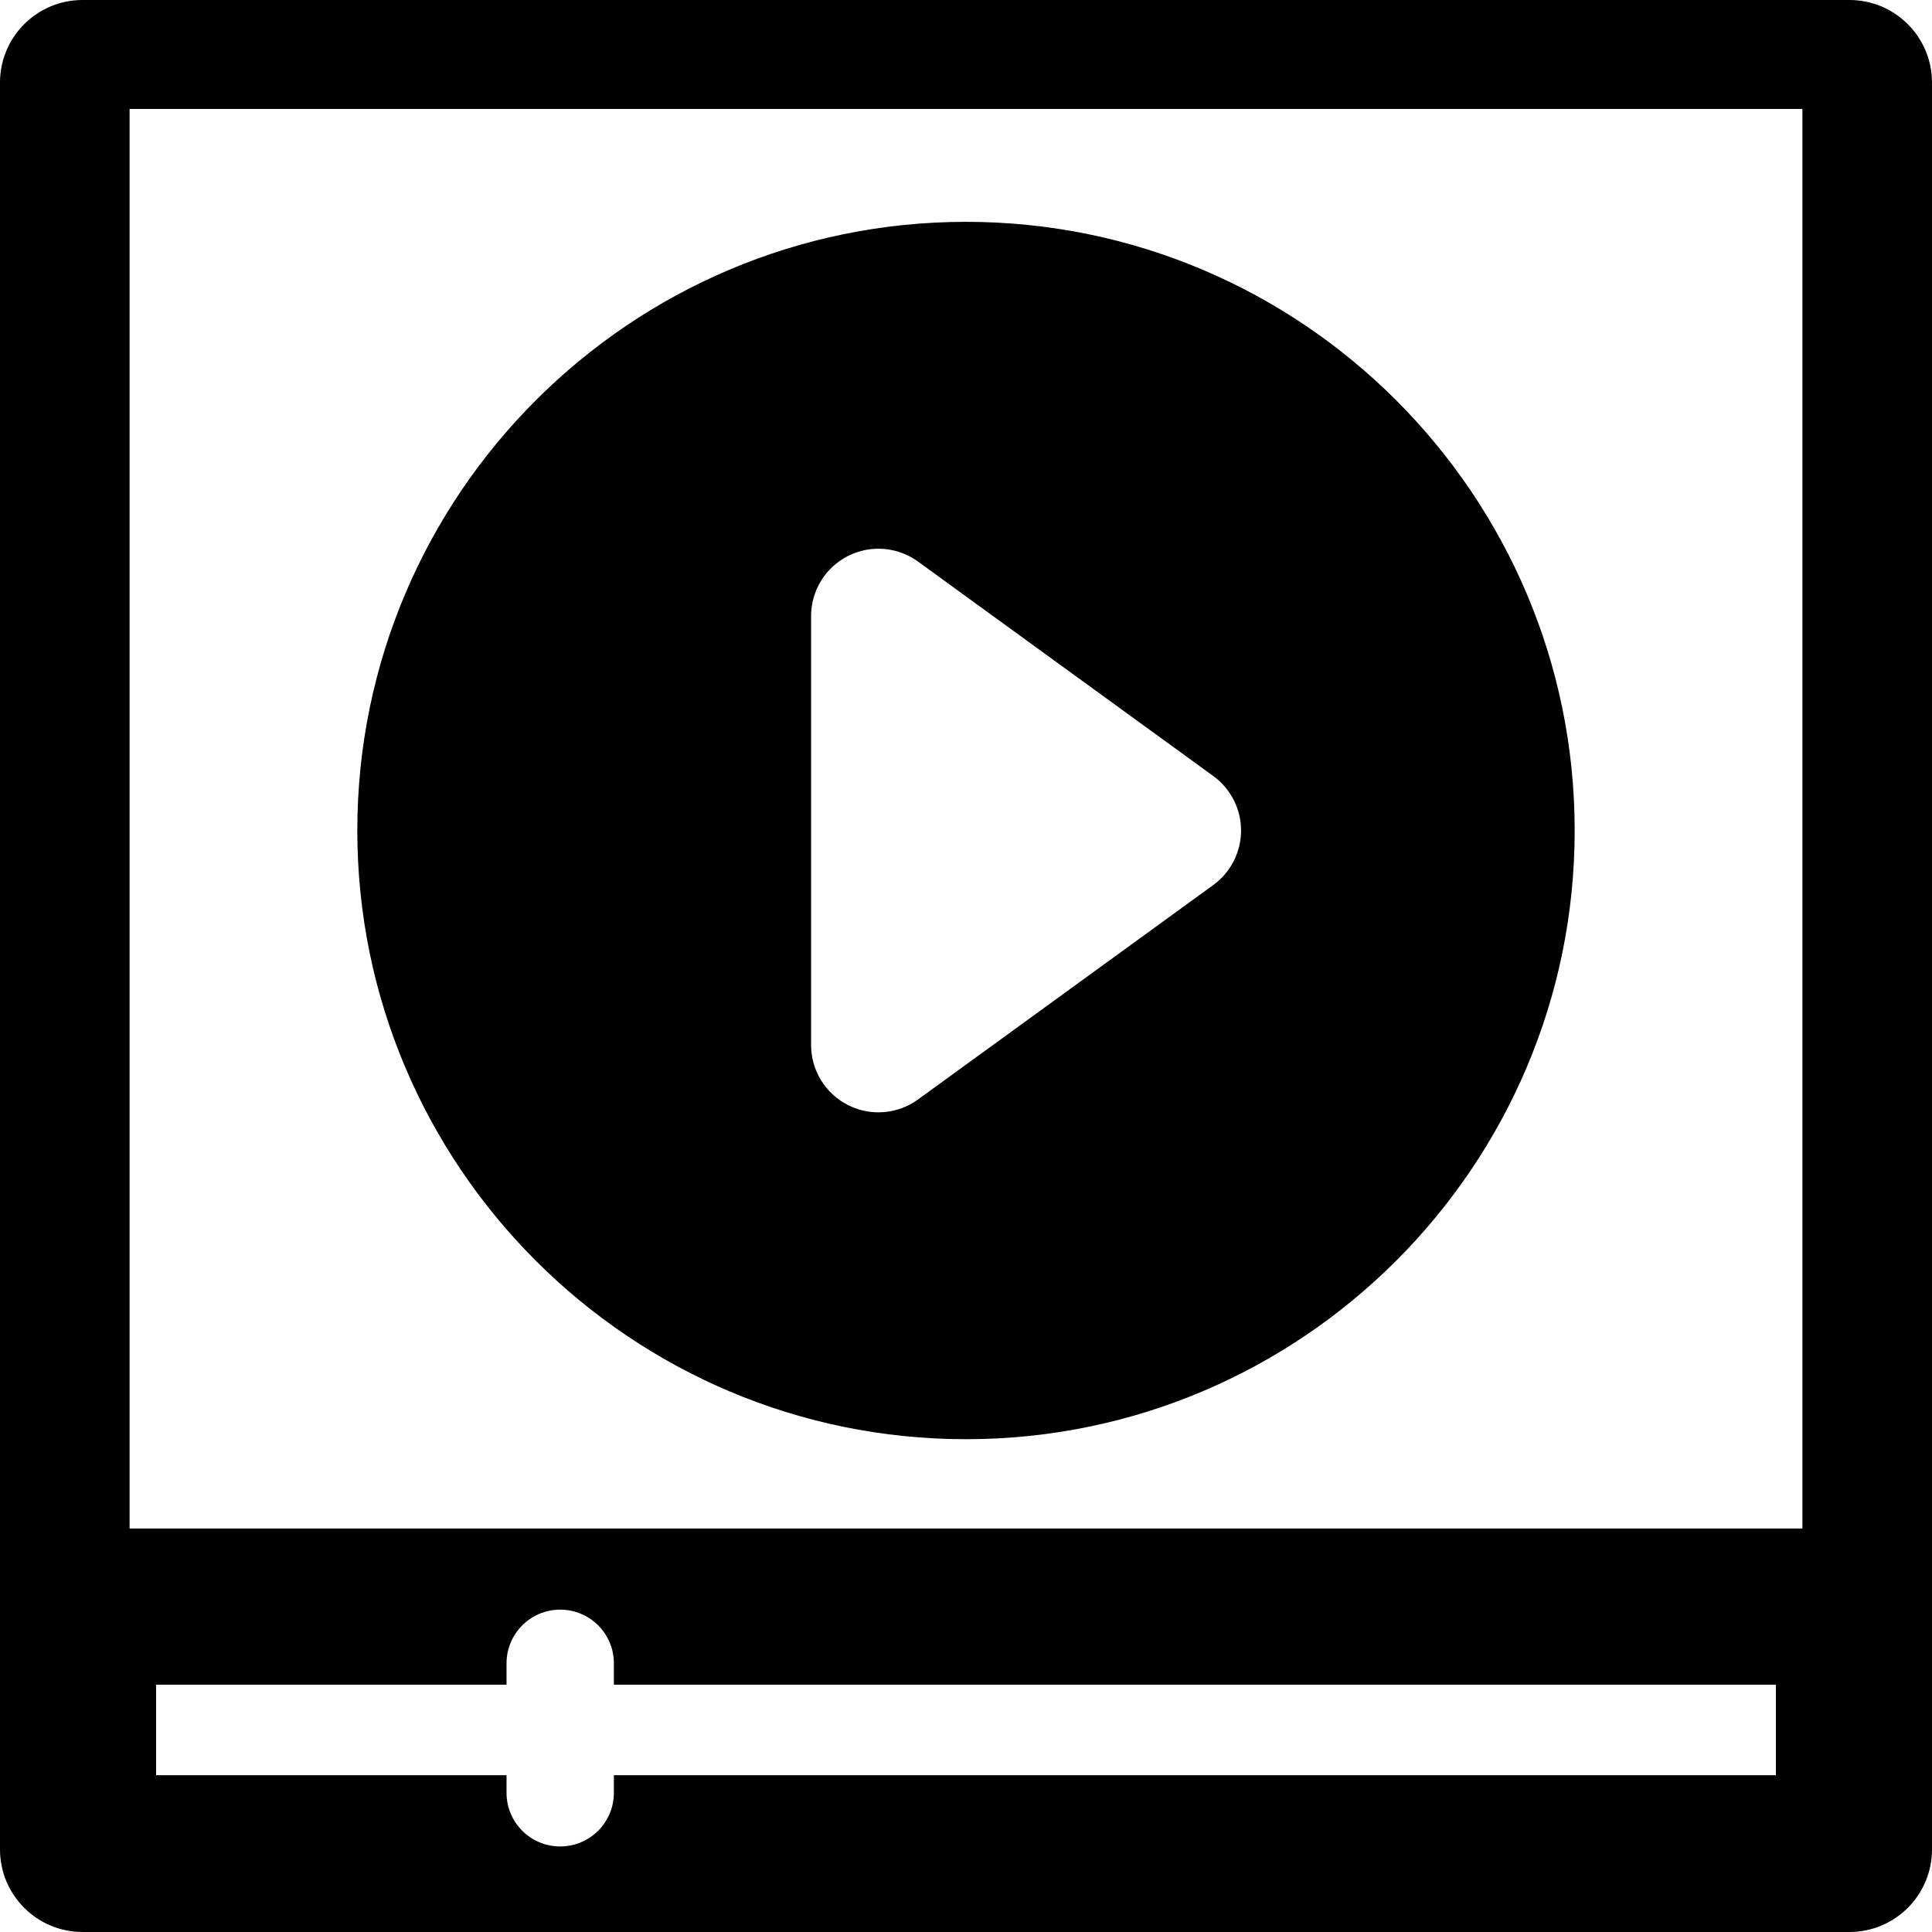 <?xml version="1.0" encoding="iso-8859-1"?>
<!-- Generator: Adobe Illustrator 16.0.0, SVG Export Plug-In . SVG Version: 6.00 Build 0)  -->
<!DOCTYPE svg PUBLIC "-//W3C//DTD SVG 1.1//EN" "http://www.w3.org/Graphics/SVG/1.1/DTD/svg11.dtd">
<svg version="1.1" id="Capa_1" xmlns="http://www.w3.org/2000/svg" xmlns:xlink="http://www.w3.org/1999/xlink" x="0px" y="0px"
	 width="491.977px" height="491.977px" viewBox="0 0 491.977 491.977" style="enable-background:new 0 0 491.977 491.977;"
	 xml:space="preserve">
<g>
	<g>
		<path d="M470.949,0H21.026C9.413,0,0,9.413,0,21.026v449.925c0,11.613,9.413,21.025,21.026,21.025h449.925
			c11.613,0,21.025-9.412,21.025-21.025V21.026C491.977,9.413,482.562,0,470.949,0z M452.229,452.059H156.321v4.467
			c0,7.549-6.119,13.668-13.667,13.668s-13.667-6.119-13.667-13.668v-4.467H39.748v-23.055h89.24v-5.447
			c0-7.549,6.119-13.668,13.667-13.668s13.667,6.119,13.667,13.668v5.447h295.907V452.059z M458.977,389.23H32.999V27.749h425.979
			V389.23H458.977z"/>
		<path d="M245.988,56.489c-85.467,0-155,69.533-155,155c0,85.466,69.533,155,155,155c85.467,0,155-69.533,155-155
			C400.988,126.022,331.455,56.489,245.988,56.489z M308.957,225.367l-75.19,54.61c-2.985,2.168-6.524,3.273-10.08,3.273
			c-2.659,0-5.328-0.617-7.786-1.869c-5.746-2.93-9.363-8.833-9.363-15.281V156.88c0-6.449,3.617-12.354,9.363-15.281
			c5.745-2.929,12.648-2.387,17.866,1.404l75.19,54.609c4.443,3.227,7.072,8.386,7.072,13.877
			C316.029,216.982,313.4,222.14,308.957,225.367z"/>
	</g>
</g>
<g>
</g>
<g>
</g>
<g>
</g>
<g>
</g>
<g>
</g>
<g>
</g>
<g>
</g>
<g>
</g>
<g>
</g>
<g>
</g>
<g>
</g>
<g>
</g>
<g>
</g>
<g>
</g>
<g>
</g>
</svg>
